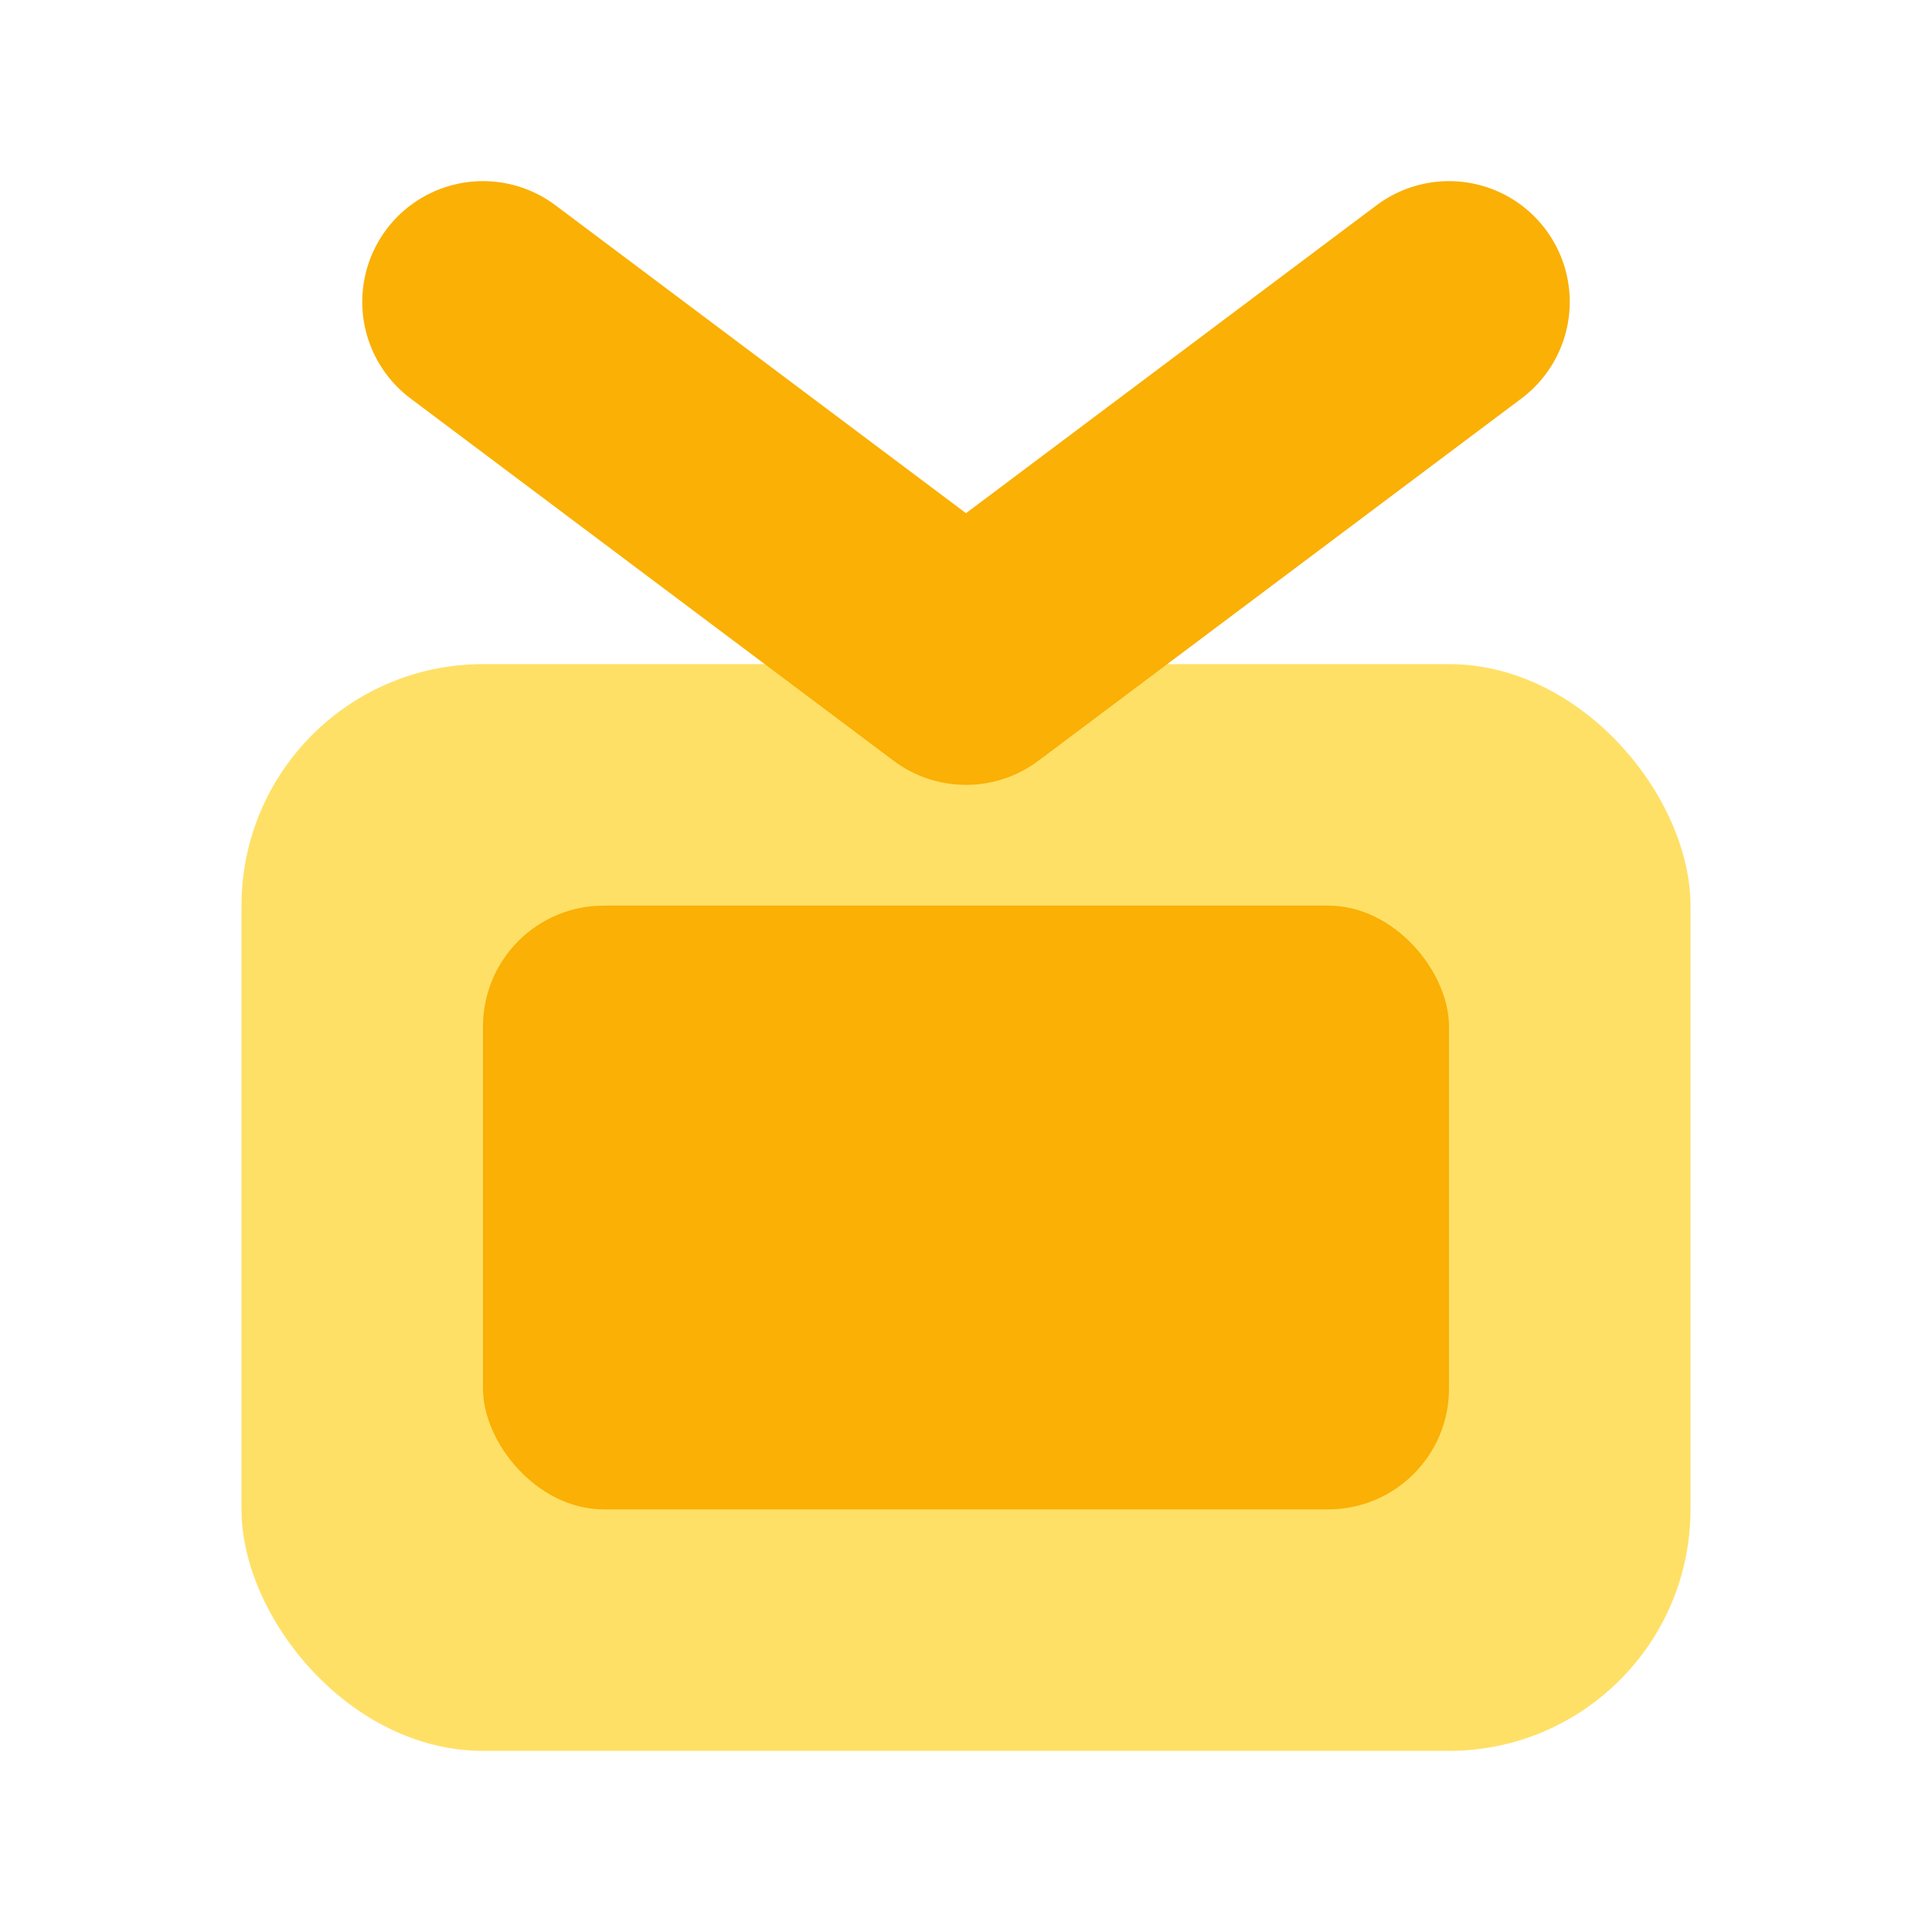 <svg width="16" height="16" viewBox="0 0 16 16" fill="none" xmlns="http://www.w3.org/2000/svg">
<rect x="2" y="5.5" width="12" height="9" rx="2" fill="#FFE066"/>
<path d="M4 2.5L8 5.5L12 2.5" stroke="#FAB005" stroke-width="2" stroke-linecap="round" stroke-linejoin="round"/>
<rect x="4" y="7.5" width="8" height="5" rx="1" fill="#FAB005"/>
</svg>
